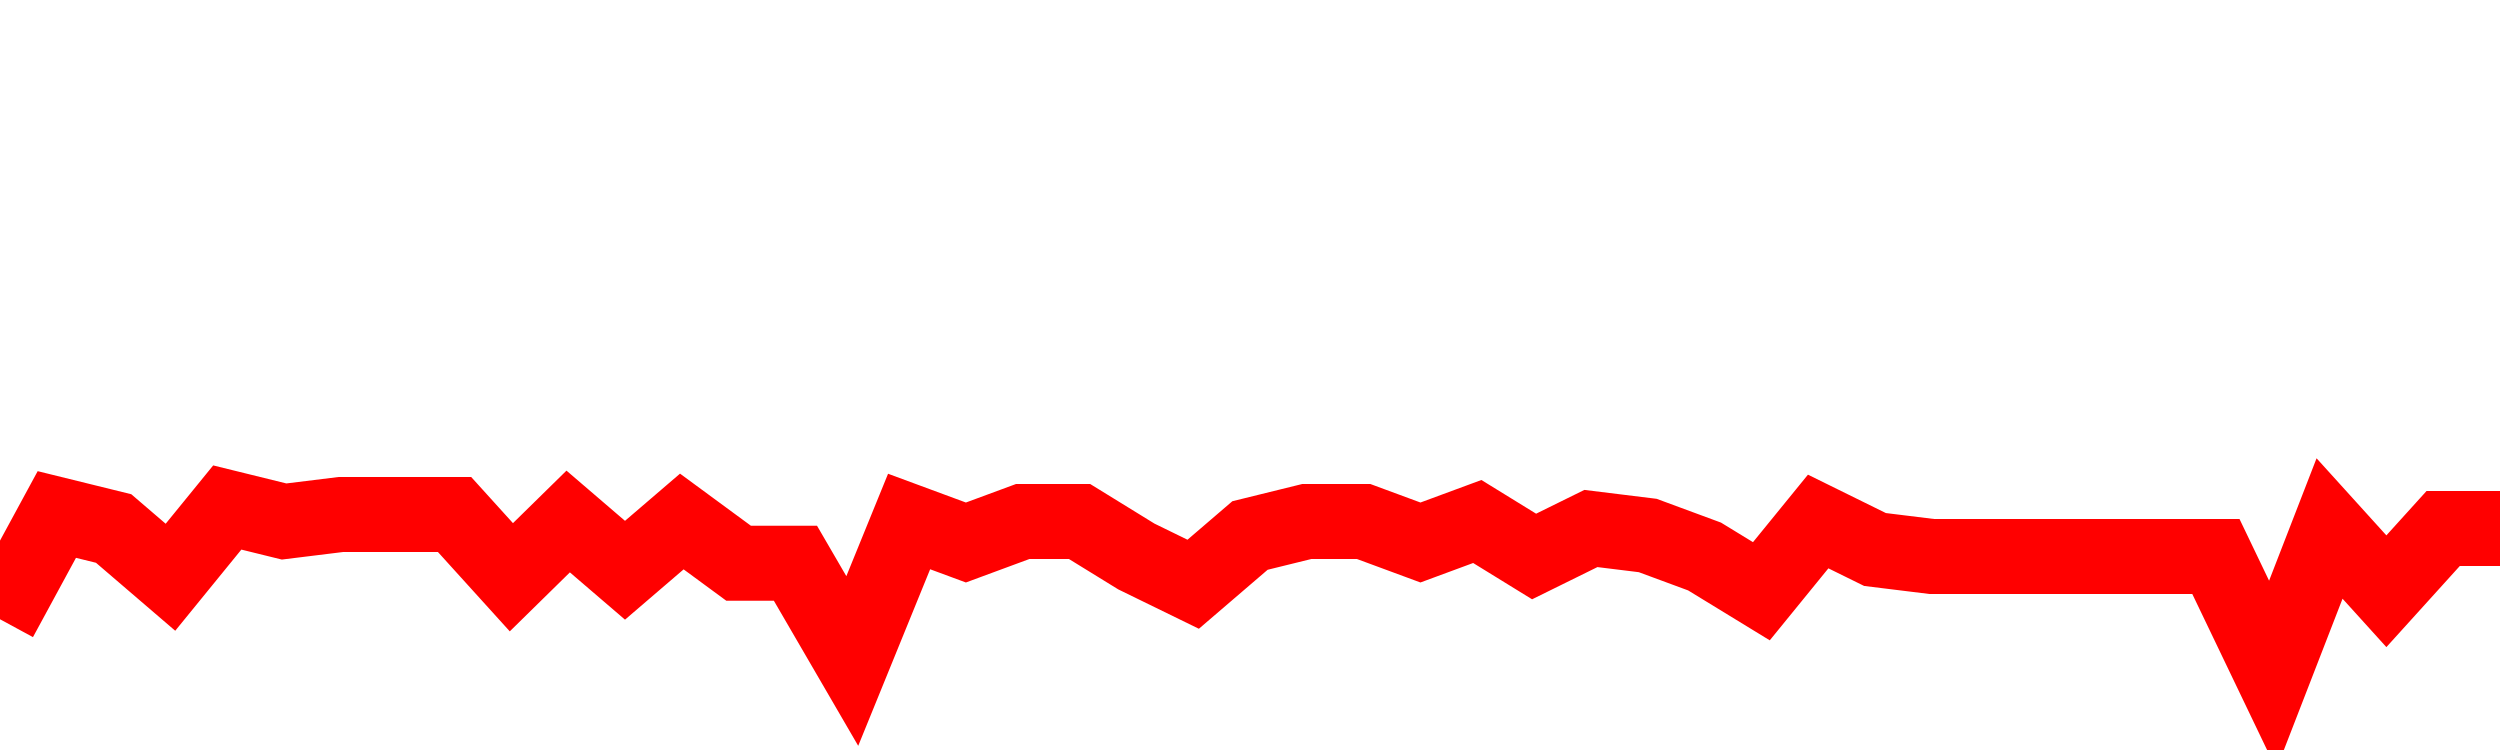 <svg xmlns="http://www.w3.org/2000/svg" xmlns:xlink="http://www.w3.org/1999/xlink" viewBox="0 0 100 30" class="ranking"><path  class="rline" d="M 0 24.77 L 0 24.77 L 2.273 20.58 L 4.545 21.14 L 6.818 23.09 L 9.091 20.3 L 11.364 20.86 L 13.636 20.58 L 15.909 20.58 L 18.182 20.58 L 20.455 23.09 L 22.727 20.86 L 25 22.81 L 27.273 20.86 L 29.545 22.53 L 31.818 22.53 L 34.091 26.44 L 36.364 20.86 L 38.636 21.7 L 40.909 20.86 L 43.182 20.86 L 45.455 22.26 L 47.727 23.37 L 50 21.42 L 52.273 20.86 L 54.545 20.86 L 56.818 21.7 L 59.091 20.86 L 61.364 22.26 L 63.636 21.14 L 65.909 21.42 L 68.182 22.26 L 70.455 23.65 L 72.727 20.86 L 75 21.98 L 77.273 22.26 L 79.545 22.26 L 81.818 22.26 L 84.091 22.26 L 86.364 22.26 L 88.636 22.26 L 90.909 27 L 93.182 21.14 L 95.455 23.65 L 97.727 21.14 L 100 21.14" fill="none" stroke-width="3" stroke="red"></path></svg>